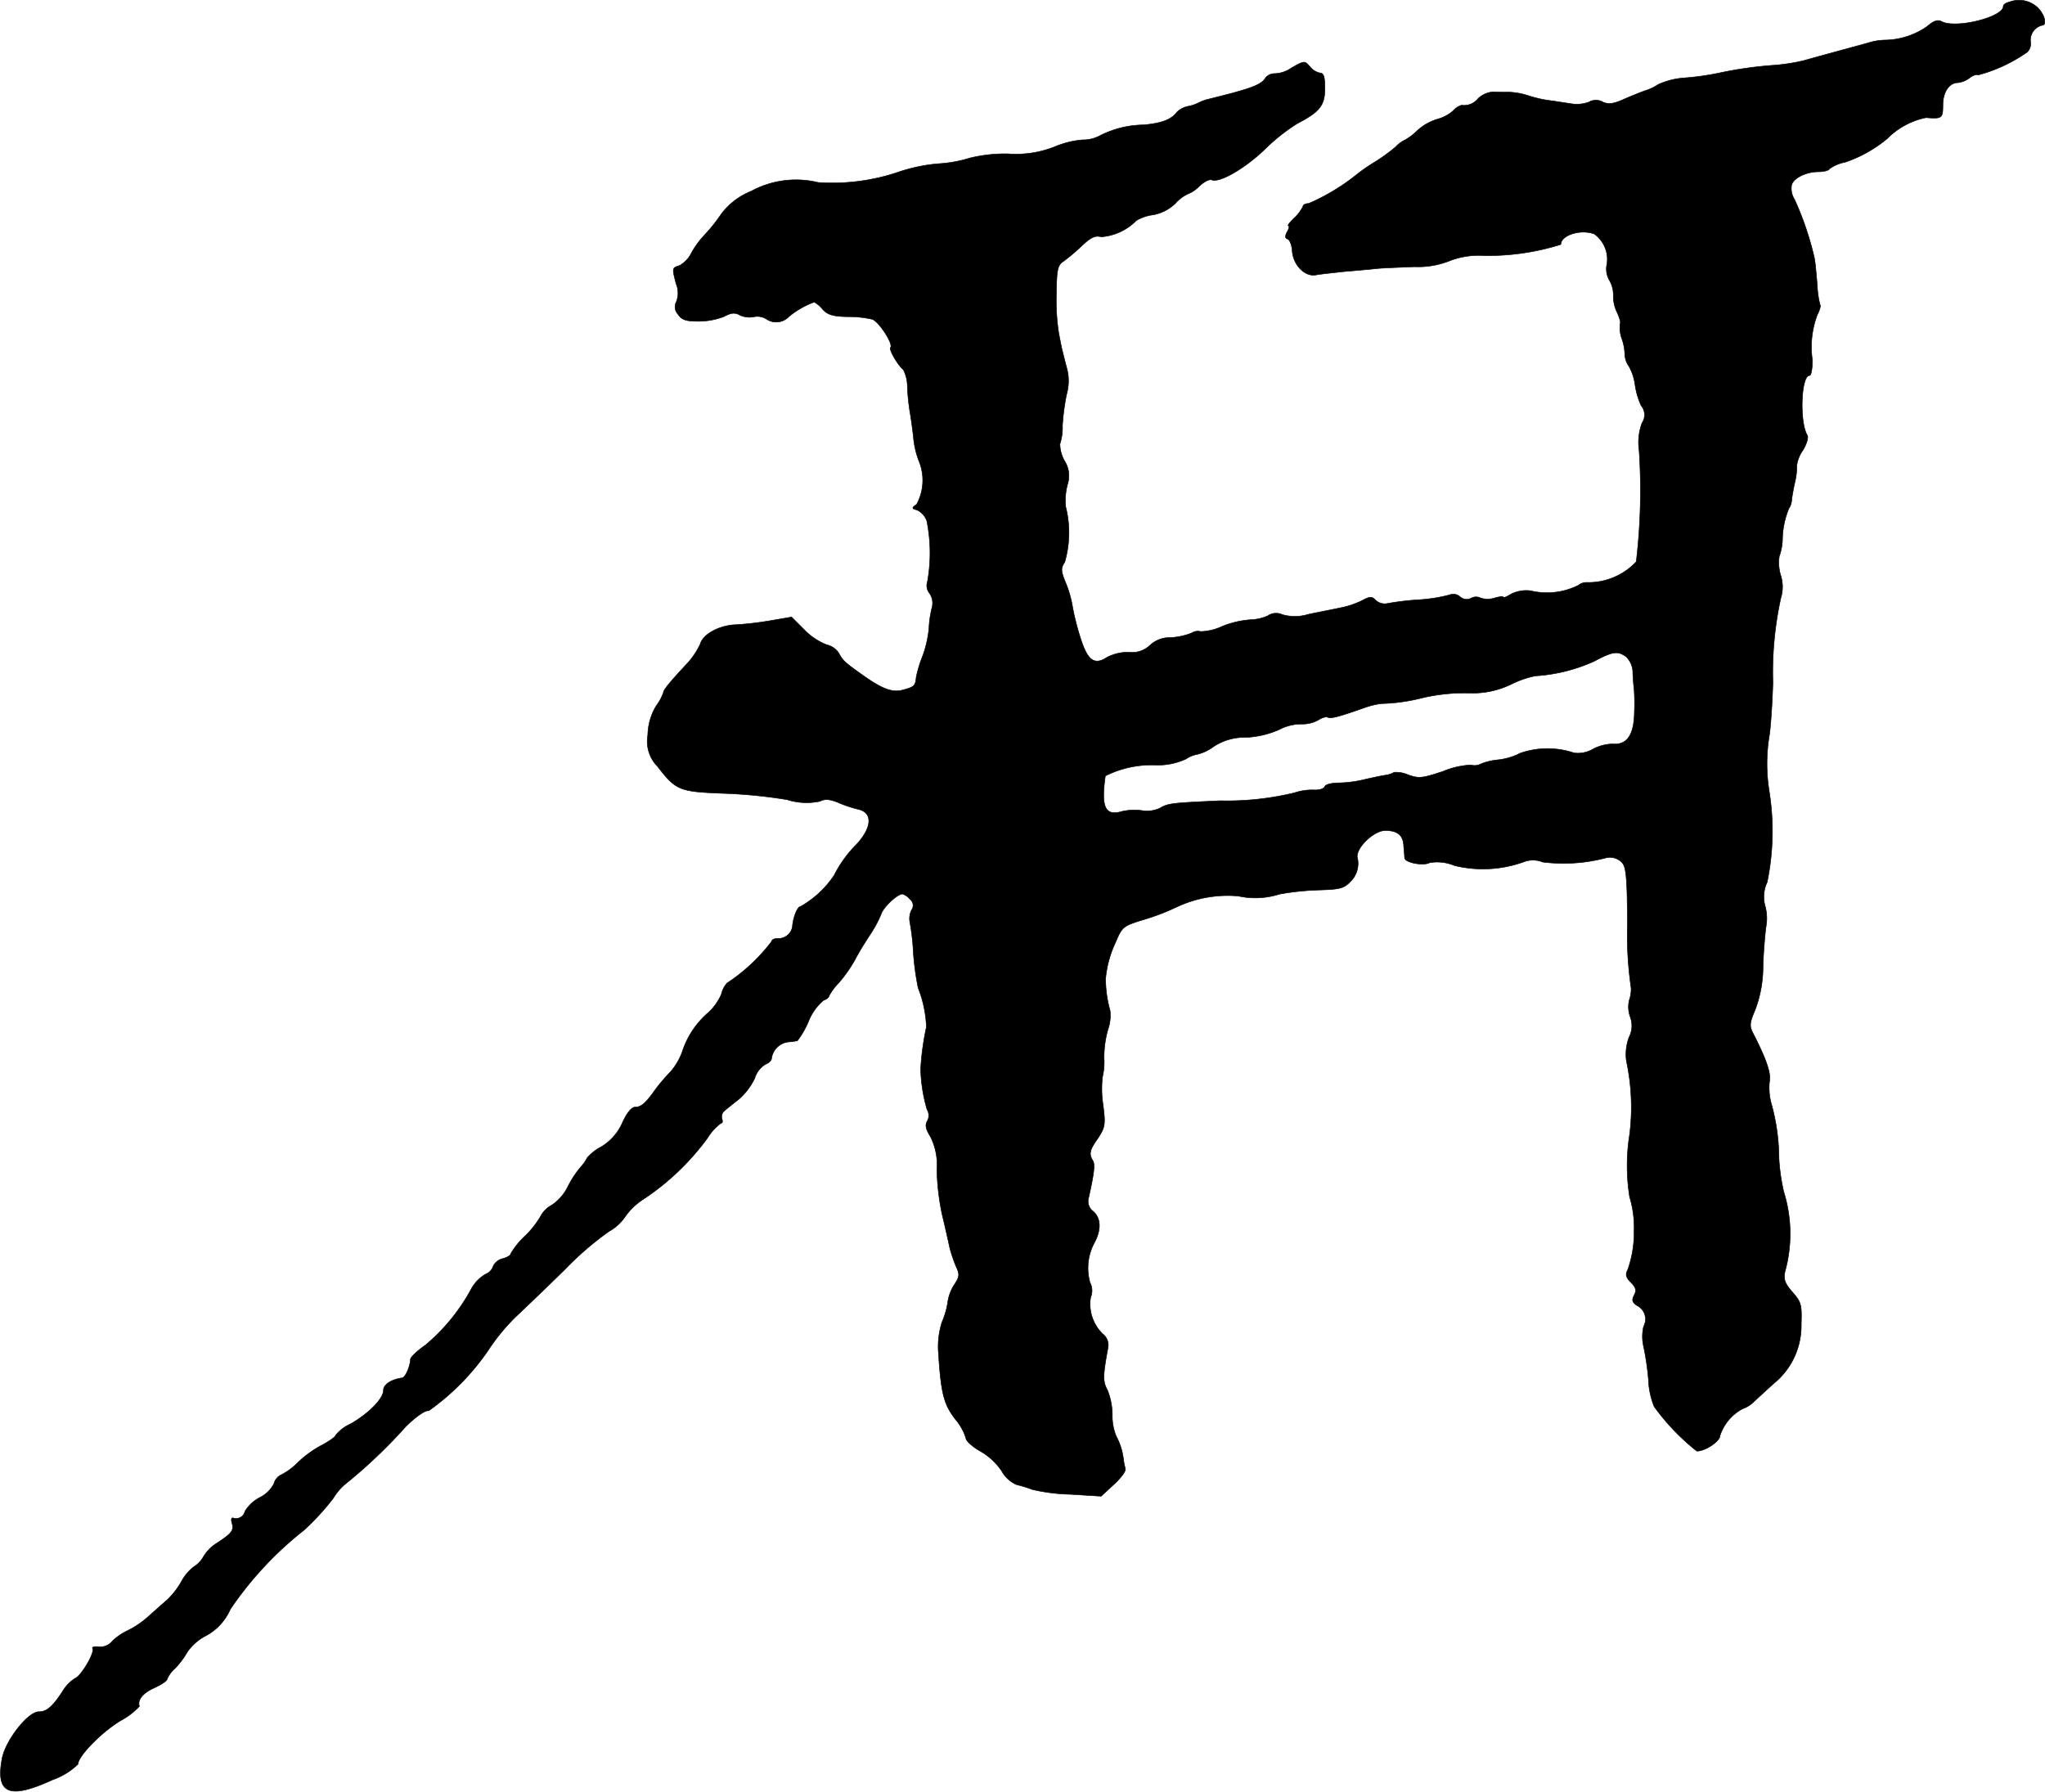 <?xml version="1.0" encoding="UTF-8"?>
<svg xmlns="http://www.w3.org/2000/svg"
     version="1.1"
     width="13.729mm"
     height="12.03mm"
     viewBox="0 0 38.918 34.102">
   <defs>
      <style type="text/css"><![CDATA[
      .a {
        stroke: #000;
        stroke-linecap: round;
        stroke-linejoin: round;
        stroke-width: 0.01px;
      }
    ]]></style>
   </defs>
   <path class="a"
         d="M38.233.041c-.061.012-.109.048-.109.079,0,.206-.896.43-1.169.291-.079-.042-.151-.018-.279.091a1.431,1.431,0,0,1-.781.26,1.15,1.15,0,0,0-.345.055c-.17.048-.466.127-.666.182s-.442.121-.545.151a3.589,3.589,0,0,1-.575.091,7.518,7.518,0,0,0-1.06.151,5.167,5.167,0,0,1-.654.091,1.429,1.429,0,0,0-.497.127.914.914,0,0,1-.224.109c-.042.012-.212.079-.382.151-.236.109-.327.121-.442.073a.262.262,0,0,0-.267,0,.681.681,0,0,1-.345.03c-.121-.018-.309-.048-.412-.061a2.311,2.311,0,0,1-.394-.091,1.366,1.366,0,0,0-.351-.067c-.085,0-.224,0-.315-.006a.468.468,0,0,0-.291.127.34.34,0,0,1-.315.127.371.371,0,0,0-.164.109.732.732,0,0,1-.297.157.999.999,0,0,0-.382.218,1.134,1.134,0,0,1-.23.176.614.614,0,0,0-.188.139,3.341,3.341,0,0,1-.394.285,3.271,3.271,0,0,0-.333.23,4.028,4.028,0,0,1-.921.557c-.061,0-.109.024-.109.055a.755.755,0,0,1-.157.212c-.091.085-.145.157-.121.157s.012.055-.024.115c-.042.085-.042.121.012.139.036.012.079.115.085.224.018.267.236.491.442.46.085-.018.333-.042.551-.067.218-.018.491-.042.606-.055s.442-.024.727-.036a1.614,1.614,0,0,0,.66-.109,1.535,1.535,0,0,1,.666-.103,4.629,4.629,0,0,0,1.46-.212c0-.176.376-.297.636-.2a.595.595,0,0,1,.242.569.43.43,0,0,0,.048.315.561.561,0,0,1,.073.291.705.705,0,0,0,.073.321c.042.091.073.188.055.218a.629.629,0,0,0,.036.285.977.977,0,0,1,.055.309.418.418,0,0,0,.079.212 1.0 1,0,0,1,.115.351,1.473,1.473,0,0,0,.115.394.275.275,0,0,1,.018.333,1.055,1.055,0,0,0-.055.521,11.596,11.596,0,0,1-.055,2.12,1.252,1.252,0,0,1-.939.394.243.243,0,0,0-.164.055,1.337,1.337,0,0,1-.909.103.636.636,0,0,0-.376.067c-.079.048-.139.073-.139.055s-.079-.012-.176.018a.448.448,0,0,1-.254,0,.192.192,0,0,0-.182,0,.186.186,0,0,1-.212-.024.193.193,0,0,0-.206-.036,3.077,3.077,0,0,1-.575.091,5.06,5.06,0,0,0-.612.073.256.256,0,0,1-.212-.061c-.073-.079-.109-.079-.267.006a1.659,1.659,0,0,1-.424.139c-.133.03-.4.079-.594.121a.871.871,0,0,1-.491.006.286.286,0,0,0-.285.024.889.889,0,0,1-.333.073,1.776,1.776,0,0,0-.533.127,1.022,1.022,0,0,1-.406.097.224.224,0,0,0-.176.03,1.283,1.283,0,0,1-.394.085.555.555,0,0,0-.4.151.482.482,0,0,1-.394.127.906.906,0,0,0-.418.097c-.236.157-.369.067-.503-.357a4.991,4.991,0,0,1-.151-.588,2.088,2.088,0,0,0-.133-.472c-.091-.224-.097-.273-.018-.394a2.01,2.01,0,0,0,.018-1.054,1.202,1.202,0,0,1,.036-.43.525.525,0,0,0-.061-.448.687.687,0,0,1-.085-.315.987.987,0,0,0,.048-.351,4.395,4.395,0,0,1,.079-.594.929.929,0,0,0,0-.515c-.036-.133-.073-.285-.085-.333s-.042-.2-.067-.333a4.199,4.199,0,0,1-.042-.757c.006-.442.024-.521.133-.594a3.537,3.537,0,0,0,.351-.297c.176-.164.254-.2.369-.17a1.041,1.041,0,0,0,.666-.309.833.833,0,0,1,.315-.109.813.813,0,0,0,.43-.218.728.728,0,0,1,.242-.182.609.609,0,0,0,.212-.145c.091-.085.194-.139.236-.121.151.061.624-.212,1.005-.575a3.635,3.635,0,0,1,.624-.497c.43-.224.527-.345.527-.672,0-.218-.024-.291-.091-.291a.331.331,0,0,1-.194-.121c-.103-.115-.103-.115-.351.024a.587.587,0,0,1-.327.109.213.213,0,0,0-.182.103c-.091.121-.297.194-1.114.394a1.128,1.128,0,0,0-.164.067.735.735,0,0,1-.194.061.421.421,0,0,0-.2.109c-.103.139-.291.212-.636.242a1.876,1.876,0,0,0-.818.2.683.683,0,0,1-.339.085,1.71,1.71,0,0,0-.521.127,2.001,2.001,0,0,1-.896.139,2.825,2.825,0,0,0-.727.079,2.523,2.523,0,0,1-.6.109,3.207,3.207,0,0,0-.739.151,3.928,3.928,0,0,1-1.551.206A1.787,1.787,0,0,0,14.296,3.639a1.322,1.322,0,0,0-.575.442,3.197,3.197,0,0,1-.315.394,1.626,1.626,0,0,0-.254.351.546.546,0,0,1-.224.23c-.139.042-.139.048-.061.345a.462.462,0,0,1,.006.339.205.205,0,0,0,.03.242c.073.109.151.133.394.133a1.354,1.354,0,0,0,.485-.091c.133-.073.206-.079.303-.024a.428.428,0,0,0,.26.03.323.323,0,0,1,.248.048.333.333,0,0,0,.424-.055,1.669,1.669,0,0,1,.478-.273.537.537,0,0,1,.157.133c.097.109.2.139.472.145a2.039,2.039,0,0,1,.472.048c.127.036.412.478.351.539-.036.036.145.345.242.418a.706.706,0,0,1,.079.333,4.243,4.243,0,0,0,.048.472c.018.097.048.315.067.478a1.628,1.628,0,0,0,.103.454.962.962,0,0,1-.042.83c-.097.067-.097.079.012.109a.364.364,0,0,1,.182.206,3.105,3.105,0,0,1,.012,1.157.232.232,0,0,0,.042.224.331.331,0,0,1,.042.279,1.913,1.913,0,0,0-.055.382,2.146,2.146,0,0,1-.115.515,2.445,2.445,0,0,0-.127.412c-.018.17-.03.188-.254.248-.194.055-.382-.012-.745-.267-.351-.248-.406-.297-.472-.43a.377.377,0,0,0-.236-.164,1.205,1.205,0,0,1-.418-.279l-.248-.248-.388.067a6.411,6.411,0,0,1-.66.079c-.321.006-.642.182-.69.369a1.457,1.457,0,0,1-.26.382c-.321.345-.442.491-.442.545a1.007,1.007,0,0,1-.139.254,1.118,1.118,0,0,0-.157.551.681.681,0,0,0,.188.6c.345.448.412.478,1.23.509a9.475,9.475,0,0,1,1.236.121,1.225,1.225,0,0,0,.624.03c.091-.048.182-.042.345.024a2.291,2.291,0,0,0,.376.127c.285.061.273.339-.018.66a2.317,2.317,0,0,0-.436.6,1.887,1.887,0,0,1-.642.594c-.055,0-.139.206-.151.382a.269.269,0,0,1-.285.224c-.061,0-.109.024-.109.055a3.416,3.416,0,0,1-.848.793.465.465,0,0,0-.109.212,1.05,1.05,0,0,1-.242.345,1.65,1.65,0,0,0-.497.733,1.191,1.191,0,0,1-.23.4,3.472,3.472,0,0,0-.285.333c-.188.267-.273.339-.388.339-.067,0-.157.109-.242.297a1.003,1.003,0,0,1-.406.46.899.899,0,0,0-.267.212.673.673,0,0,1-.115.164,1.912,1.912,0,0,0-.248.376.914.914,0,0,1-.309.357.503.503,0,0,0-.212.212,1.745,1.745,0,0,1-.303.382,1.441,1.441,0,0,0-.267.333c0,.03-.067.067-.151.091a.267.267,0,0,0-.182.145.241.241,0,0,1-.145.151.739.739,0,0,0-.26.26,3.684,3.684,0,0,1-.884,1.09c-.157.109-.285.23-.285.273-.006.133-.097.345-.157.351-.212.03-.357.127-.357.236,0,.157-.273.436-.618.636a.792.792,0,0,0-.291.218c0,.03-.115.109-.248.182a2.056,2.056,0,0,0-.466.333,1.255,1.255,0,0,1-.315.236.258.258,0,0,0-.145.17.602.602,0,0,1-.273.267.73.73,0,0,0-.279.26.173.173,0,0,1-.205.134l-.025-.007c-.03-.006-.036.036-.018.097.042.139,0,.194-.285.382a.759.759,0,0,0-.254.254.534.534,0,0,1-.182.194.867.867,0,0,0-.248.297,1.544,1.544,0,0,1-.26.333c-.085.073-.248.218-.363.321a1.738,1.738,0,0,1-.394.267,1.11,1.11,0,0,0-.291.2.294.294,0,0,1-.254.109c-.085-.012-.139.006-.121.03.048.079-.224.533-.333.569a.751.751,0,0,0-.242.254c-.188.285-.297.382-.448.382-.206,0-.624.533-.697.878-.133.684.127.8.957.418a1.324,1.324,0,0,0,.485-.297c0-.151.442-.606.812-.83a1.353,1.353,0,0,0,.357-.273c-.042-.121.067-.254.285-.351.133-.061.242-.133.242-.164a.566.566,0,0,1,.151-.206,1.583,1.583,0,0,0,.236-.315.975.975,0,0,1,.357-.309,1.048,1.048,0,0,0,.46-.503,6.678,6.678,0,0,1,1.399-1.502,4.765,4.765,0,0,0,.557-.606,1.095,1.095,0,0,1,.224-.267,9.748,9.748,0,0,0,1.078-1.012c.176-.206.448-.412.515-.388A4.581,4.581,0,0,0,9.281,25.716a3.808,3.808,0,0,1,.612-.727c.109-.103.503-.478.866-.836a5.984,5.984,0,0,1,.83-.715.889.889,0,0,0,.303-.273,1.221,1.221,0,0,1,.333-.327,4.771,4.771,0,0,0,1.242-1.181.973.973,0,0,1,.254-.279c.03,0,.036-.036.018-.085a.149.149,0,0,1,.048-.151c.042-.036.17-.139.279-.224a1.251,1.251,0,0,0,.297-.394.47.47,0,0,1,.206-.267c.061-.024.115-.073.115-.115a.366.366,0,0,1,.309-.309,1.317,1.317,0,0,0,.182-.024,1.676,1.676,0,0,0,.212-.369,1.005,1.005,0,0,1,.285-.4c.055-.018.103-.055.103-.079a1.043,1.043,0,0,1,.188-.254,2.782,2.782,0,0,0,.303-.43c.061-.121.194-.339.291-.485a2.201,2.201,0,0,0,.212-.394c.042-.133.309-.382.406-.382a.301.301,0,0,1,.139.097.148.148,0,0,1,.035.206l-.004.006a.369.369,0,0,0-.03.224,4.535,4.535,0,0,1,.067.588,5.196,5.196,0,0,0,.091.666,2.255,2.255,0,0,1,.157.745,5.107,5.107,0,0,0-.109.8,2.976,2.976,0,0,0,.121.769.217.217,0,0,1,.006.218c-.048.079-.03.157.061.303a1.185,1.185,0,0,1,.121.618,4.551,4.551,0,0,0,.097.848c.055.23.121.521.145.636a2.723,2.723,0,0,0,.127.376c.067.139.061.188-.036.333a.832.832,0,0,0-.127.339,1.5,1.5,0,0,1-.109.376,1.524,1.524,0,0,0-.067.594c.048.763.103.969.315,1.248a1.051,1.051,0,0,1,.206.363c0,.055.121.164.267.248a1.231,1.231,0,0,1,.412.376.594.594,0,0,0,.291.267,2.407,2.407,0,0,1,.297.091,3.509,3.509,0,0,0,.727.091l.581.036.242-.224c.133-.121.23-.254.218-.291-.006-.042-.03-.127-.036-.194a1.228,1.228,0,0,0-.139-.436,1.024,1.024,0,0,1-.073-.412,1.295,1.295,0,0,0-.091-.46c-.091-.17-.091-.26.006-.793a.27.27,0,0,0-.097-.279.79.79,0,0,1-.23-.697.324.324,0,0,0-.012-.279,1.019,1.019,0,0,1,.085-.763c.133-.248.121-.466-.024-.594a.232.232,0,0,1-.091-.242c.109-.485.127-.648.085-.721-.079-.127-.067-.2.097-.43.133-.206.145-.254.097-.63a2.014,2.014,0,0,1-.012-.533,1.227,1.227,0,0,0,.03-.363,1.978,1.978,0,0,1,.073-.539.808.808,0,0,0,.042-.363,2.218,2.218,0,0,1-.085-.612,2.054,2.054,0,0,1,.188-.684c.127-.303.145-.315.539-.436a4.327,4.327,0,0,0,.618-.236,2.283,2.283,0,0,1,1.181-.212,1.504,1.504,0,0,0,.781-.036A5.028,5.028,0,0,1,25.102,16.94c.394-.012.472-.03.594-.157a.478.478,0,0,0,.133-.472c-.012-.188.321-.503.533-.503.23,0,.339.085.351.285.006.091.018.2.018.236.006.091.357.157.478.091a.857.857,0,0,1,.472.055,2.286,2.286,0,0,0,1.308-.067.486.486,0,0,1,.369,0,3.158,3.158,0,0,0,1.224-.085.328.328,0,0,1,.242.055c.103.073.121.17.139.594.006.279.012.6.006.715a7.007,7.007,0,0,0,.073,1.121.659.659,0,0,1-.036.23.55.55,0,0,0,.018.315.48.48,0,0,1-.024.394.933.933,0,0,0-.048.448,4.185,4.185,0,0,1,.061,1.399,3.755,3.755,0,0,0,0,1.187,2.023,2.023,0,0,1,.085.66,2.119,2.119,0,0,1-.121.727c-.048.091-.036.145.061.242s.109.151.061.242-.036.133.048.194a.289.289,0,0,1,.141.383l-.008.016a.838.838,0,0,0,0,.388,5.394,5.394,0,0,1,.091.618,1.506,1.506,0,0,0,.109.521,4.239,4.239,0,0,0,.812.848c.164,0,.442-.188.442-.297a.895.895,0,0,1,.43-.509.57.57,0,0,0,.212-.133c.073-.067.242-.224.376-.345a1.413,1.413,0,0,0,.527-1.127c.012-.376,0-.424-.164-.612-.145-.164-.176-.242-.145-.394a2.68,2.68,0,0,0-.024-1.52,3.796,3.796,0,0,1-.091-.636,3.905,3.905,0,0,0-.139-1.018,1.152,1.152,0,0,1-.042-.436c.036-.157-.055-.424-.309-.921-.073-.139-.073-.194.036-.448a2.333,2.333,0,0,0,.151-.848c.012-.309.042-.648.061-.763a.868.868,0,0,0-.018-.357.649.649,0,0,1,.036-.466,4.818,4.818,0,0,0,.042-1.708,3.29,3.29,0,0,1,0-1.09c.024-.151.055-.6.067-.999a6.591,6.591,0,0,1,.151-1.611.725.725,0,0,0-.006-.442.844.844,0,0,1-.024-.351,1.043,1.043,0,0,0,.061-.315,1.607,1.607,0,0,1,.121-.594.331.331,0,0,0,.055-.17c.006-.048.03-.2.061-.333a1.285,1.285,0,0,0,.036-.321.658.658,0,0,1,.115-.285c.073-.121.109-.242.085-.285-.151-.248-.121-1.139.042-1.139.03,0,.055-.127.055-.291a1.738,1.738,0,0,1,.091-.86c.048-.091.073-.182.054-.194a1.863,1.863,0,0,1-.054-.388c-.018-.2-.036-.424-.055-.509a5.833,5.833,0,0,0-.376-1.109.384.384,0,0,1-.055-.279c.042-.133.279-.248.515-.248.097,0,.194-.024.212-.061a.756.756,0,0,1,.291-.121,2.495,2.495,0,0,0,.8-.448,1.448,1.448,0,0,1,.739-.4c.303.024.321.012.321-.236,0-.254.121-.43.291-.43a.444.444,0,0,0,.218-.091c.061-.048.139-.073.164-.055a2.944,2.944,0,0,0,.933-.436.228.228,0,0,0,.061-.206.29.29,0,0,1,.218-.303c.109,0,.048-.224-.097-.351A.513.513,0,0,0,38.233.041ZM30.947,12.5a.425.425,0,0,1,.127.315c.006.133.018.26.024.297a3.963,3.963,0,0,1,.006.436c-.006.442-.139.636-.418.612a.84.84,0,0,0-.369.097.561.561,0,0,1-.363.073,1.586,1.586,0,0,0-1.024.006,1.198,1.198,0,0,1-.43.127,1.16,1.16,0,0,0-.309.073.265.265,0,0,1-.2.024,1.577,1.577,0,0,0-.527.121c-.4.133-.46.139-.666.067a.554.554,0,0,0-.267-.048.455.455,0,0,1-.17.055c-.079.012-.248.048-.382.079a2.28,2.28,0,0,1-.497.067c-.139,0-.26.03-.273.073-.018.042-.109.067-.212.061a1.059,1.059,0,0,0-.363.055,5.458,5.458,0,0,1-1.411.151c-.915.042-.993.048-1.145.139a.589.589,0,0,1-.345.048,1.034,1.034,0,0,0-.388.018c-.315.091-.394-.085-.309-.678a1.97,1.97,0,0,1,.963-.206,1.278,1.278,0,0,0,.569-.115.576.576,0,0,1,.224-.091.861.861,0,0,0,.303-.145,1.064,1.064,0,0,1,.612-.176,1.726,1.726,0,0,0,.642-.151.916.916,0,0,1,.418-.103.62.62,0,0,0,.315-.073c.073-.048.157-.073.188-.055.055.03.212-.012.678-.176a1.671,1.671,0,0,1,.333-.085,3.455,3.455,0,0,0,.763-.103,3.495,3.495,0,0,1,.933-.097,1.688,1.688,0,0,0,.787-.17,1.843,1.843,0,0,1,.454-.157,3.198,3.198,0,0,0,1.121-.279C30.692,12.397,30.789,12.385,30.947,12.5Z"/>
</svg>
